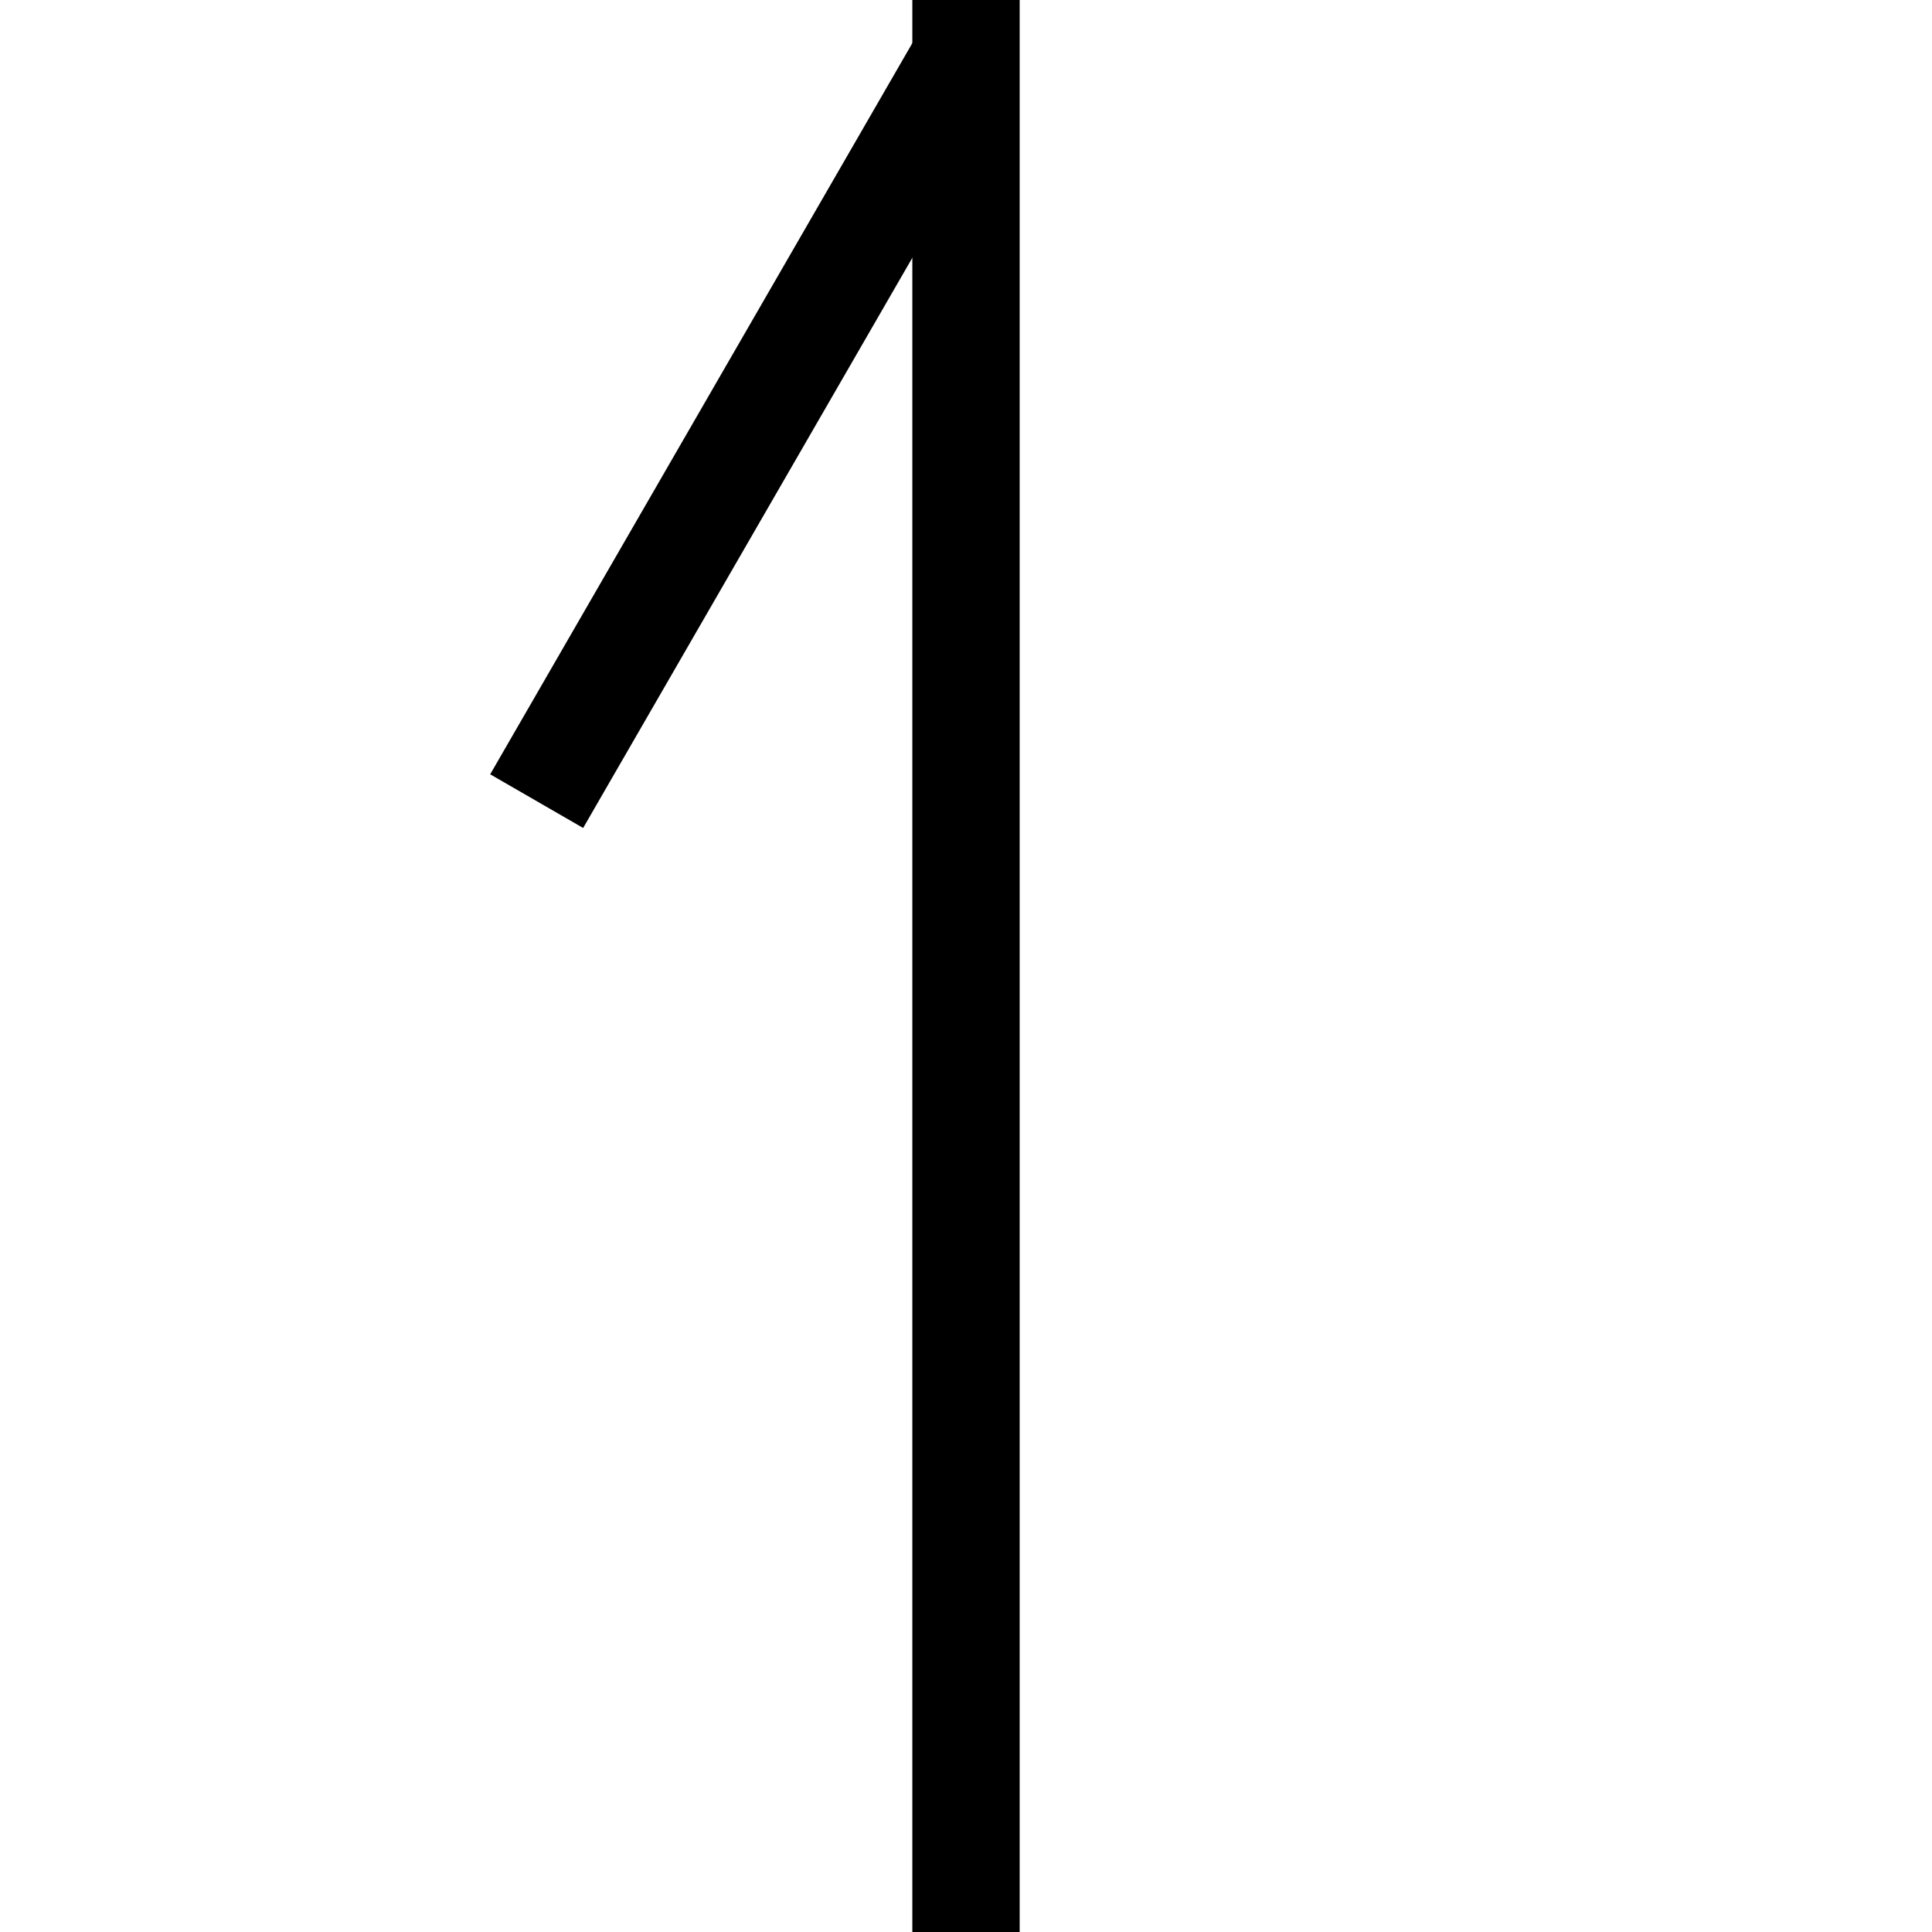 <svg xmlns="http://www.w3.org/2000/svg" width="36" height="36" viewBox="0 0 36 36">
  <g id="グループ_709" data-name="グループ 709" transform="translate(-910 -8879)">
    <g id="グループ_708" data-name="グループ 708" transform="translate(10)">
      <path id="パス_4452" data-name="パス 4452" d="M0,0H16" transform="translate(910 8893.928) rotate(-60)" fill="none" stroke="#000" stroke-width="2"/>
      <line id="線_3" data-name="線 3" x2="36" transform="translate(918 8879) rotate(90)" fill="none" stroke="#000" stroke-width="2"/>
    </g>
    <rect id="長方形_290" data-name="長方形 290" width="36" height="36" transform="translate(910 8879)" fill="none"/>
  </g>
</svg>
